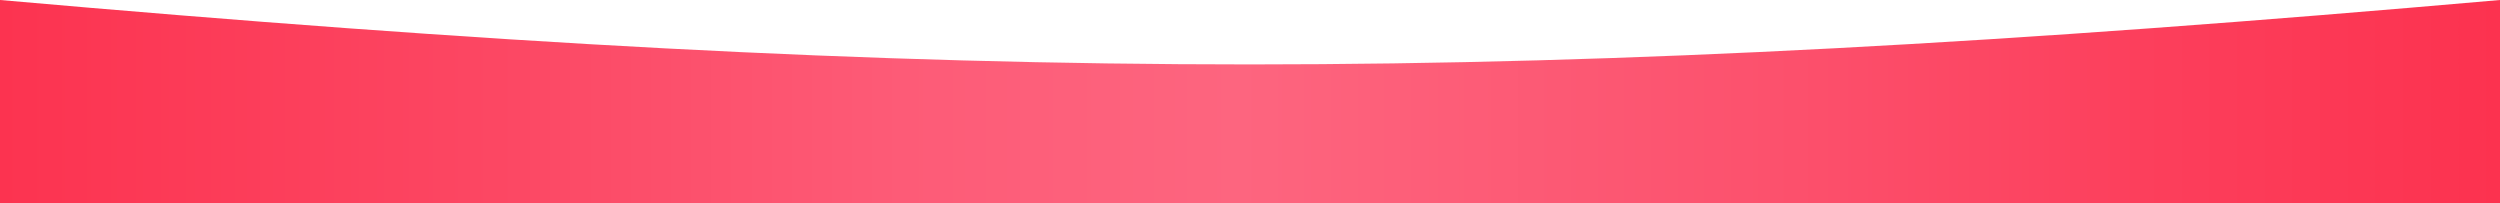 <?xml version="1.0" encoding="UTF-8"?> <svg xmlns="http://www.w3.org/2000/svg" width="480" height="39" viewBox="0 0 480 39" fill="none"> <path d="M0 0C187.449 16.53 292.551 16.455 480 0V39H0V0Z" fill="url(#paint0_linear_211_907)"></path> <defs> <linearGradient id="paint0_linear_211_907" x1="-4.45648e-07" y1="19.412" x2="480" y2="19.412" gradientUnits="userSpaceOnUse"> <stop stop-color="#FC3350"></stop> <stop offset="0.208" stop-color="#FC4864"></stop> <stop offset="0.361" stop-color="#FD5B77"></stop> <stop offset="0.495" stop-color="#FD657F"></stop> <stop offset="0.719" stop-color="#FC506C"></stop> <stop offset="0.856" stop-color="#FC3F5C"></stop> <stop offset="1" stop-color="#FC324F"></stop> </linearGradient> </defs> </svg> 